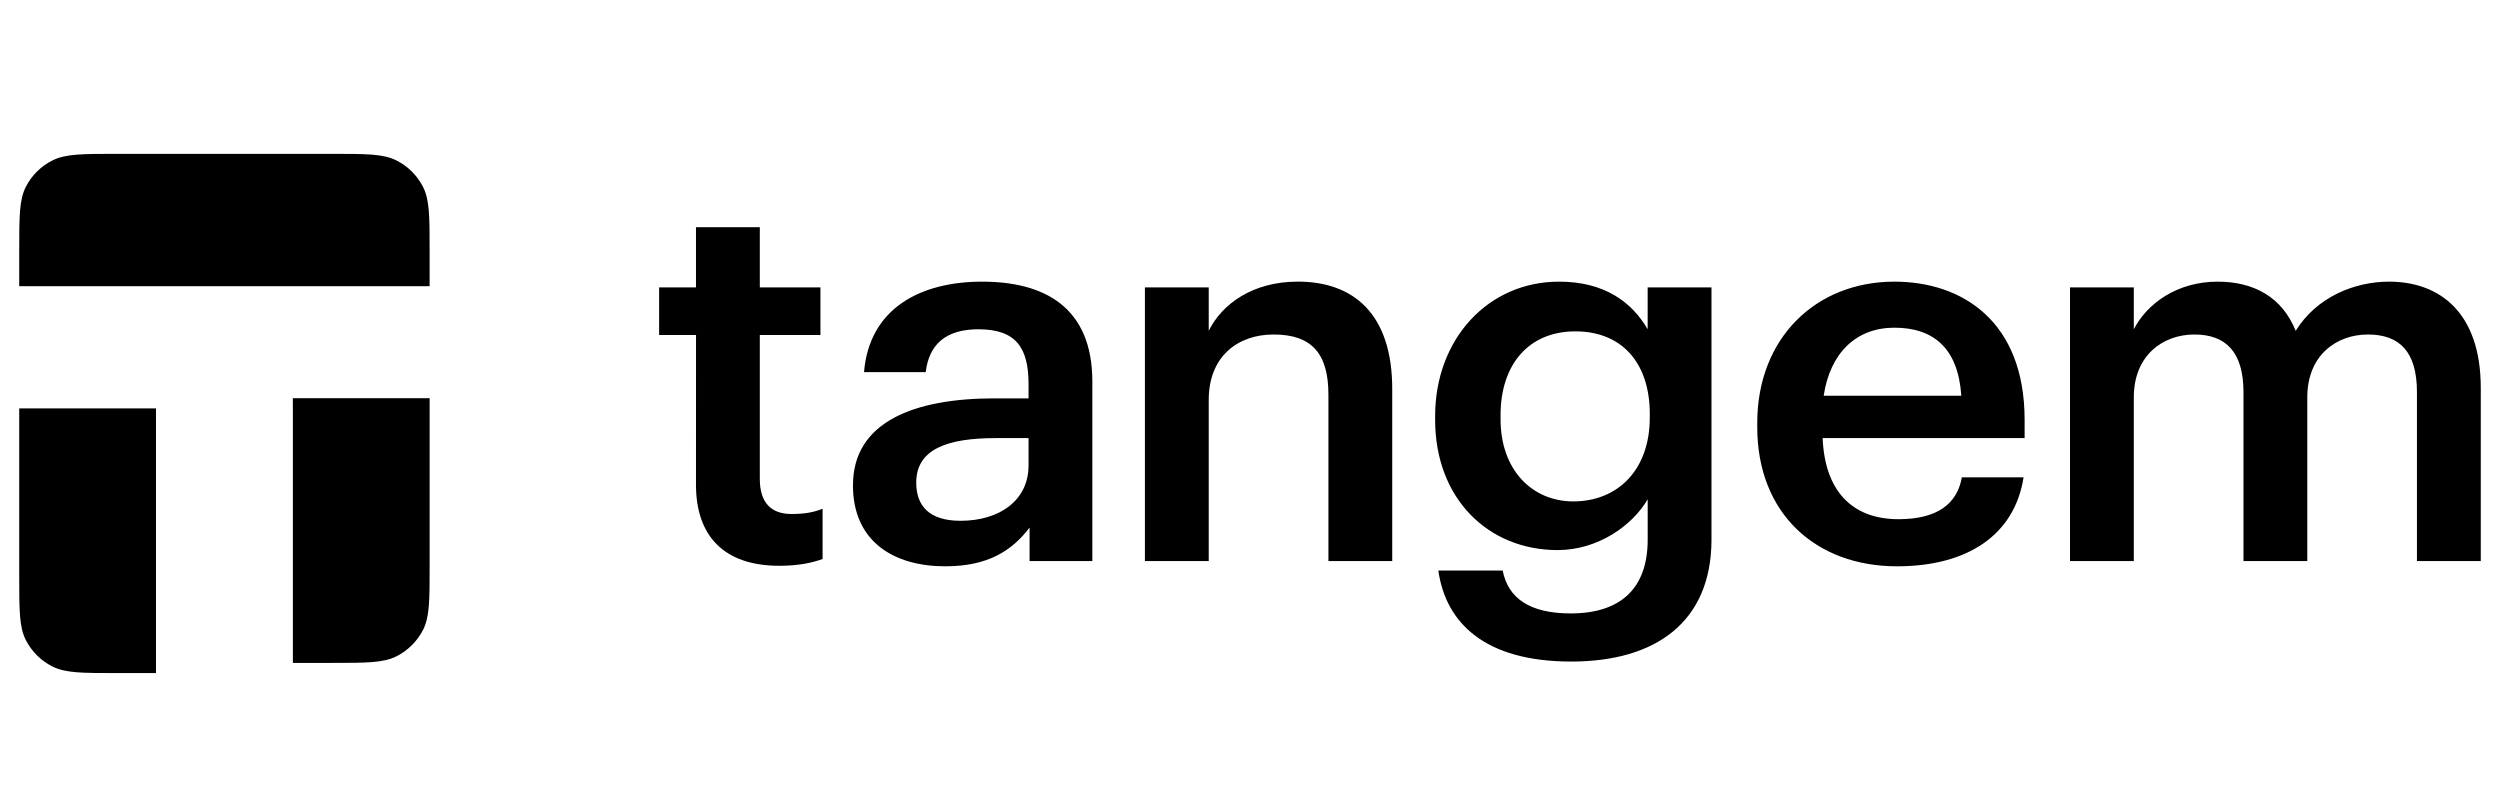 <svg width="130" height="42" viewBox="0 0 130 42" fill="none" xmlns="http://www.w3.org/2000/svg">
<path fill-rule="evenodd" clip-rule="evenodd" d="M6.058 8H17.282C19.052 8 19.936 8 20.614 8.343C21.209 8.641 21.691 9.122 21.994 9.712C22.34 10.384 22.34 11.262 22.34 13.019V14.882H1V13.019C1 11.262 1 10.384 1.345 9.712C1.646 9.122 2.13 8.643 2.726 8.343C3.403 8 4.287 8 6.058 8ZM22.341 20.706H15.227L15.23 21.684V34.471H17.283C19.053 34.471 19.938 34.471 20.616 34.128C21.209 33.829 21.692 33.349 21.996 32.759C22.341 32.087 22.341 31.209 22.341 29.45V20.706ZM8.111 21.235H1V29.981C1 31.738 1 32.616 1.345 33.287C1.649 33.878 2.13 34.359 2.726 34.657C3.403 35 4.287 35 6.058 35H8.111V21.235ZM36.191 25.203C36.191 27.897 37.673 29.421 40.525 29.421C41.54 29.421 42.252 29.259 42.774 29.068V26.454C42.307 26.646 41.814 26.728 41.154 26.728C40.113 26.728 39.51 26.154 39.51 24.904V17.421H42.663V14.944H39.51V11.815H36.191V14.944H34.275V17.421H36.193L36.191 25.203ZM53.485 24.197C53.485 26.021 51.977 27.081 49.947 27.081C48.303 27.081 47.644 26.291 47.644 25.096C47.644 23.353 49.261 22.781 51.784 22.781H53.485V24.197ZM44.353 25.231C44.353 28.197 46.519 29.448 49.153 29.448C51.346 29.448 52.606 28.659 53.538 27.434V29.177H56.802V19.843C56.802 15.951 54.281 14.646 51.072 14.646C47.863 14.646 45.205 16.032 44.929 19.352H48.137C48.303 17.938 49.152 17.122 50.879 17.122C52.827 17.122 53.485 18.073 53.485 19.979V20.715H51.703C47.589 20.715 44.355 21.91 44.355 25.229L44.353 25.231ZM59.535 29.177V14.944H62.854V17.203C63.54 15.815 65.13 14.644 67.488 14.644C70.367 14.644 72.396 16.306 72.396 20.224V29.177H69.078V20.523C69.078 18.373 68.201 17.394 66.227 17.394C64.361 17.394 62.854 18.537 62.854 20.796V29.177H59.535ZM85.788 21.721C85.788 24.441 84.117 26.073 81.813 26.073C79.674 26.073 78.029 24.441 78.029 21.802V21.584C78.029 18.998 79.454 17.231 81.922 17.231C84.308 17.231 85.789 18.835 85.789 21.529L85.788 21.721ZM74.793 29.666C75.177 32.387 77.205 34.401 81.703 34.401C86.145 34.401 88.97 32.306 88.997 28.115V14.944H85.678V17.121C84.856 15.706 83.431 14.646 81.072 14.646C77.371 14.646 74.627 17.638 74.627 21.638V21.829C74.627 25.938 77.398 28.604 80.991 28.604C83.102 28.604 84.884 27.325 85.68 25.965V28.06C85.68 30.619 84.253 31.898 81.675 31.898C79.509 31.898 78.413 31.081 78.139 29.666H74.793ZM98.644 29.448C94.422 29.448 91.377 26.7 91.377 22.21V21.993C91.377 17.584 94.422 14.646 98.506 14.646C102.071 14.646 105.28 16.741 105.28 21.829V22.781H94.777C94.887 25.475 96.259 26.998 98.726 26.998C100.729 26.998 101.77 26.21 102.016 24.822H105.225C104.758 27.816 102.318 29.448 98.644 29.448ZM94.832 20.578H101.988C101.825 18.128 100.563 17.04 98.506 17.04C96.506 17.04 95.161 18.373 94.832 20.578ZM107.64 14.946V29.177H110.958V20.659C110.958 18.482 112.466 17.394 114.111 17.394C115.729 17.394 116.661 18.291 116.661 20.387V29.177H119.979V20.659C119.979 18.482 121.487 17.394 123.133 17.394C124.778 17.394 125.681 18.291 125.681 20.387V29.177H129V20.169C129 16.25 126.862 14.646 124.23 14.646C122.447 14.646 120.472 15.434 119.376 17.204C118.664 15.434 117.184 14.646 115.317 14.646C113.206 14.646 111.643 15.788 110.958 17.122V14.946H107.64Z" fill="#000000"/>
</svg>
